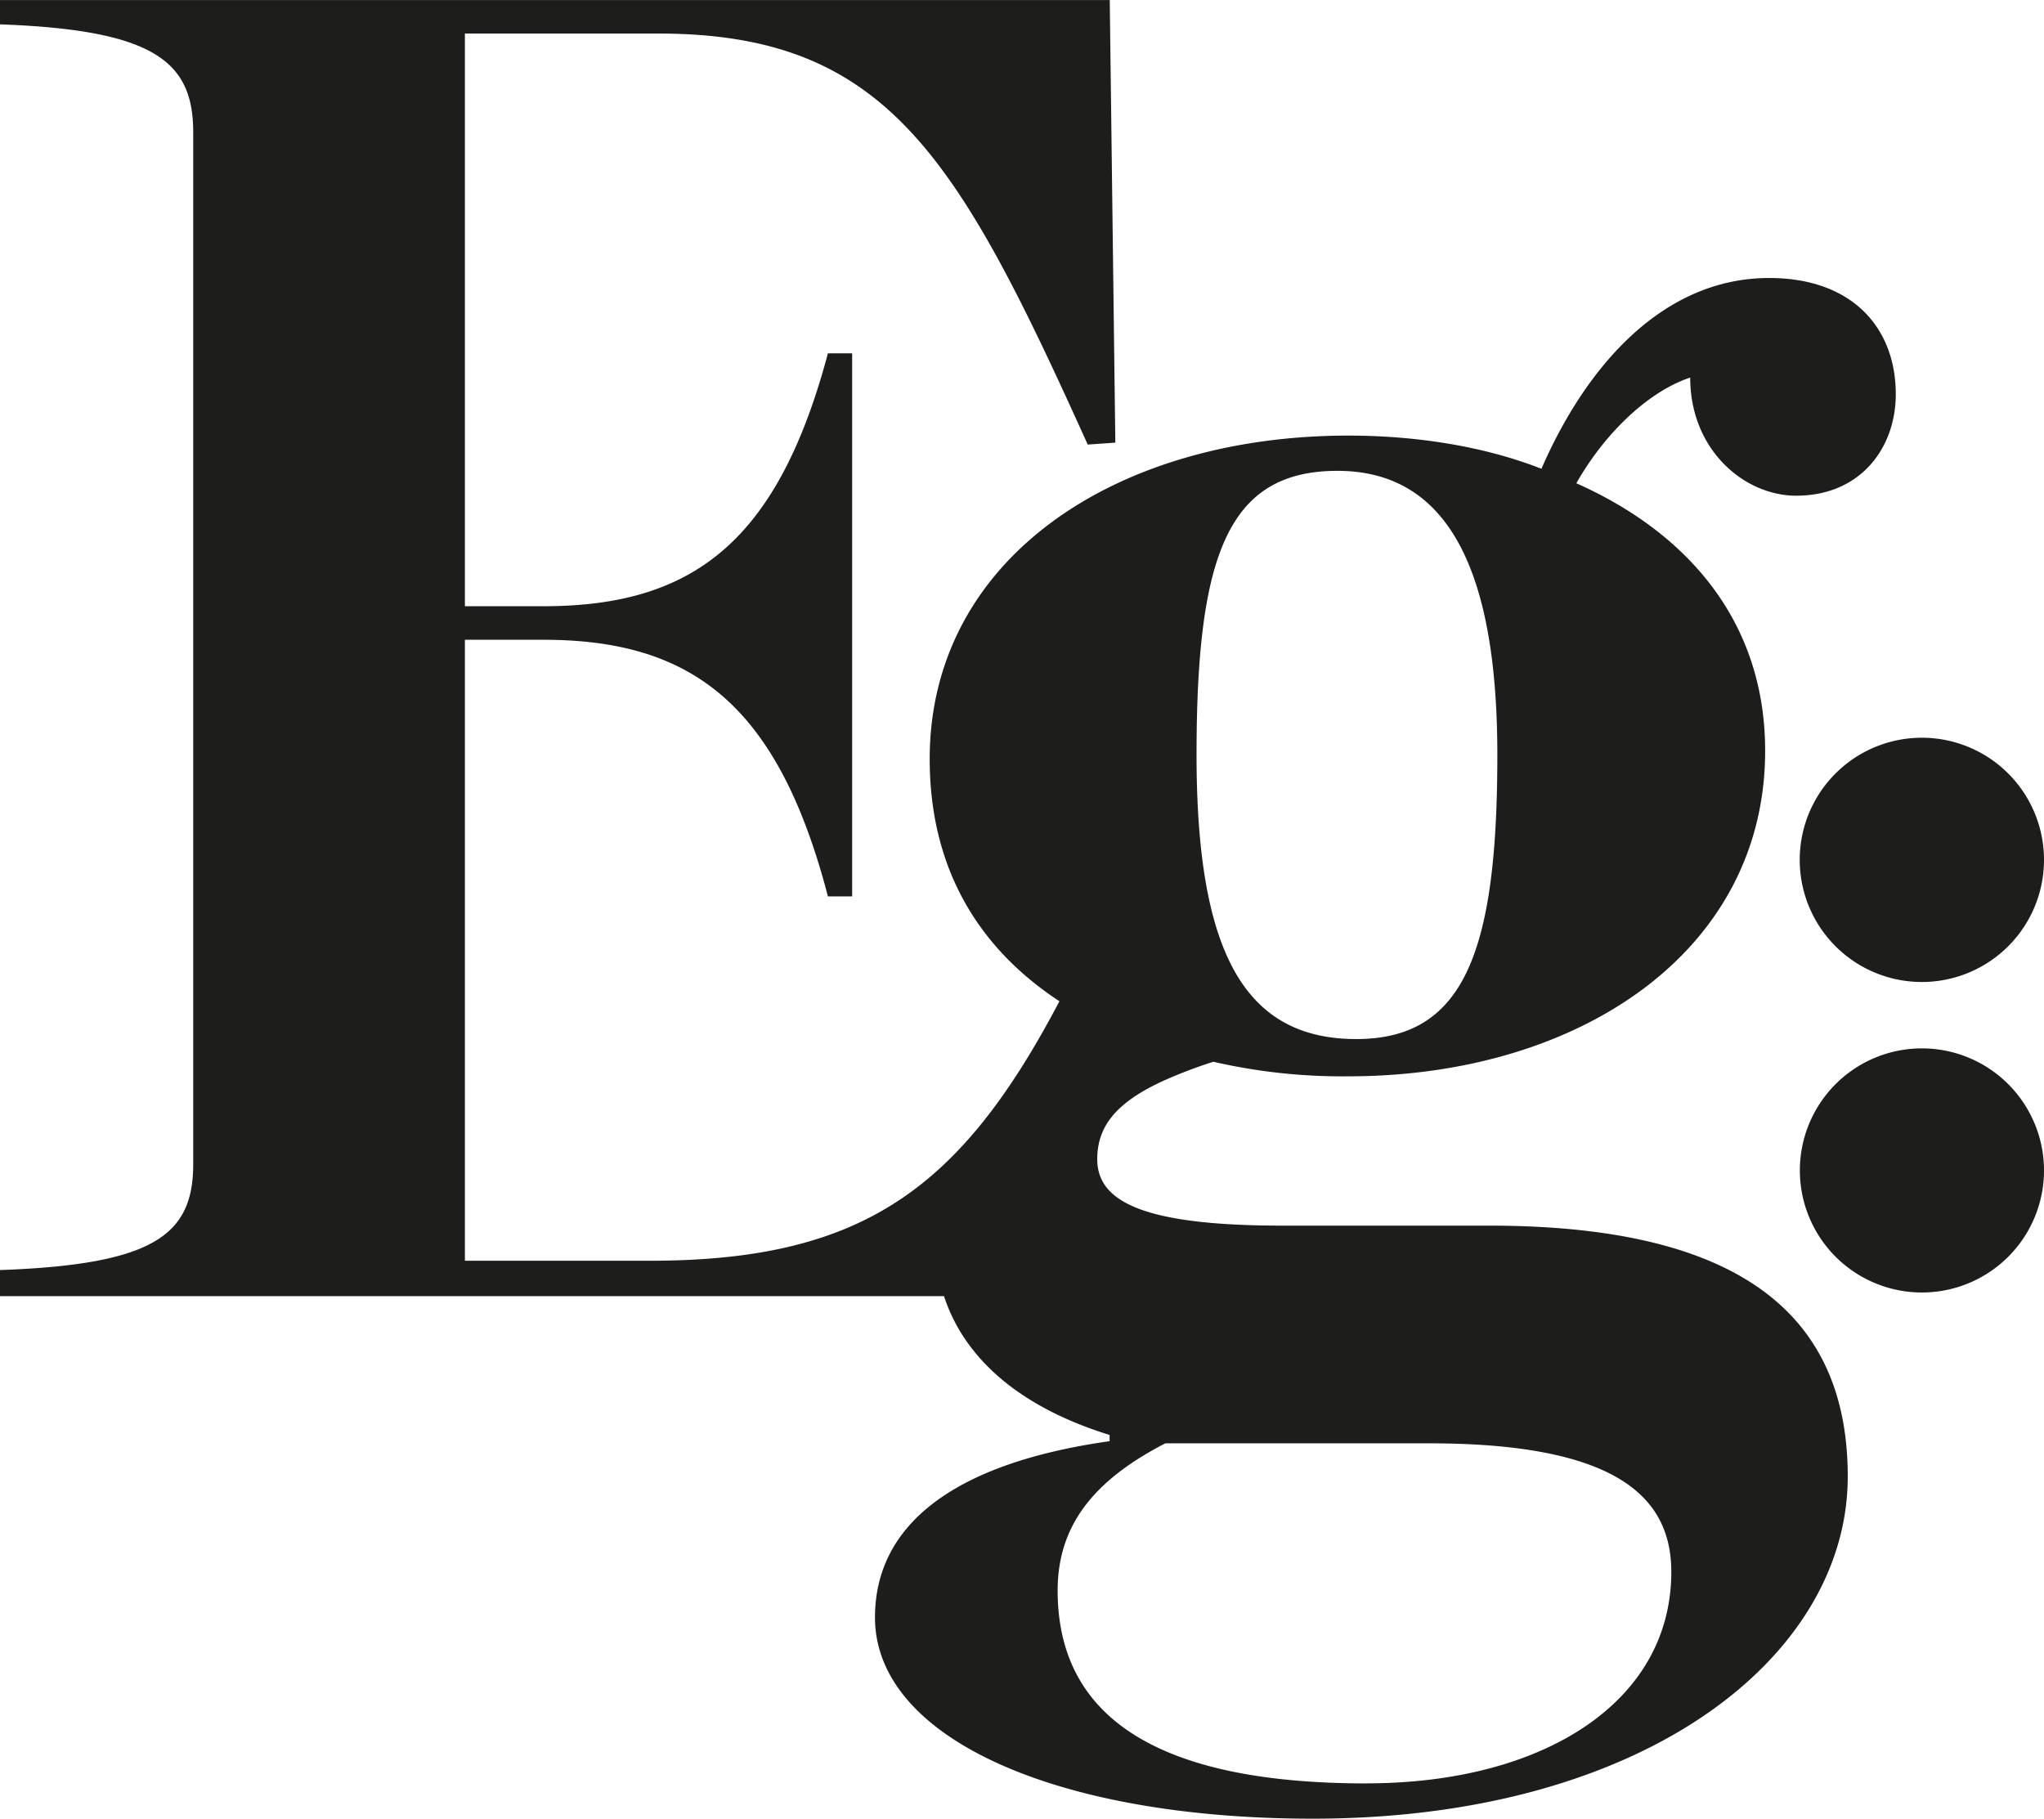 <svg id="Layer_1" data-name="Layer 1" xmlns="http://www.w3.org/2000/svg" viewBox="0 0 296.21 263.58"><defs><style>.cls-1{fill:#1d1d1b;}</style></defs><path class="cls-1" d="M274.07,135.08a17.7,17.7,0,1,0,17.7-17.69,17.7,17.7,0,0,0-17.7,17.69" transform="translate(-13.26 -10.47)"/><path class="cls-1" d="M291.77,162.41a17.69,17.69,0,1,0,17.7,17.69,17.7,17.7,0,0,0-17.7-17.69" transform="translate(-13.26 -10.47)"/><path class="cls-1" d="M211.3,268.94c-30.35,0-44.77-9.63-44.77-27.95,0-9.33,5.11-15.93,15.61-21.34h38.17c26.76,0,35.15,7.5,35.15,18.63,0,18.93-18.63,30.65-44.16,30.65M207.09,78.71c16.51,0,23.16,15.32,23.16,41.18,0,28.54-4.82,41.17-20.44,41.17-16.24,0-23.15-12.64-23.15-41.19,0-28.86,4.51-41.17,20.43-41.16M229,188.1H199c-7.74,0-13.45-.53-17.56-1.5-6.73-1.59-9.17-4.4-9.17-8.13,0-4.84,2.84-8.26,9.56-11.35a68.13,68.13,0,0,1,7.27-2.77,83.23,83.23,0,0,0,19.55,2.11c33.34,0,60.41-18,60.41-47.18,0-18.64-11.14-31.55-27.36-38.77,3.89-6.91,10.2-13.23,16.5-15.32,0,10.51,7.85,17.12,15.36,17.12,9.3,0,14.43-6.9,14.43-14.71,0-9.62-6.31-16.84-18.35-16.84-15.31,0-26.46,12.63-33,27.65-8.42-3.31-18.35-4.81-27.94-4.81-34,0-60.71,18-60.71,46.87,0,16,7.19,27.49,18.8,35.11-14.3,27.19-28.53,37.61-59.38,37.61H80.63v-90H92c21.57,0,34,9.43,41.24,37.19h3.51V61.68h-3.51C125.91,89.17,113.52,98.33,92,98.33H80.63v-83h28c33.15,0,43.4,17.79,62.26,59.57l4-.28-.81-64.14H13.26V14c22.37.81,28,5.39,28,15.63V179.19c0,10.24-5.66,14.55-28,15.35v3.78h136.8c2.72,8.33,10.05,15.79,24,20.12v.9c-23.4,3.31-34,12.63-34,25.54,0,17.44,26.16,29.16,63.42,29.17,48.08,0,77.55-23.45,77.55-49.59,0-24.94-17.74-36.36-52-36.36" transform="translate(-13.26 -10.47)"/></svg>